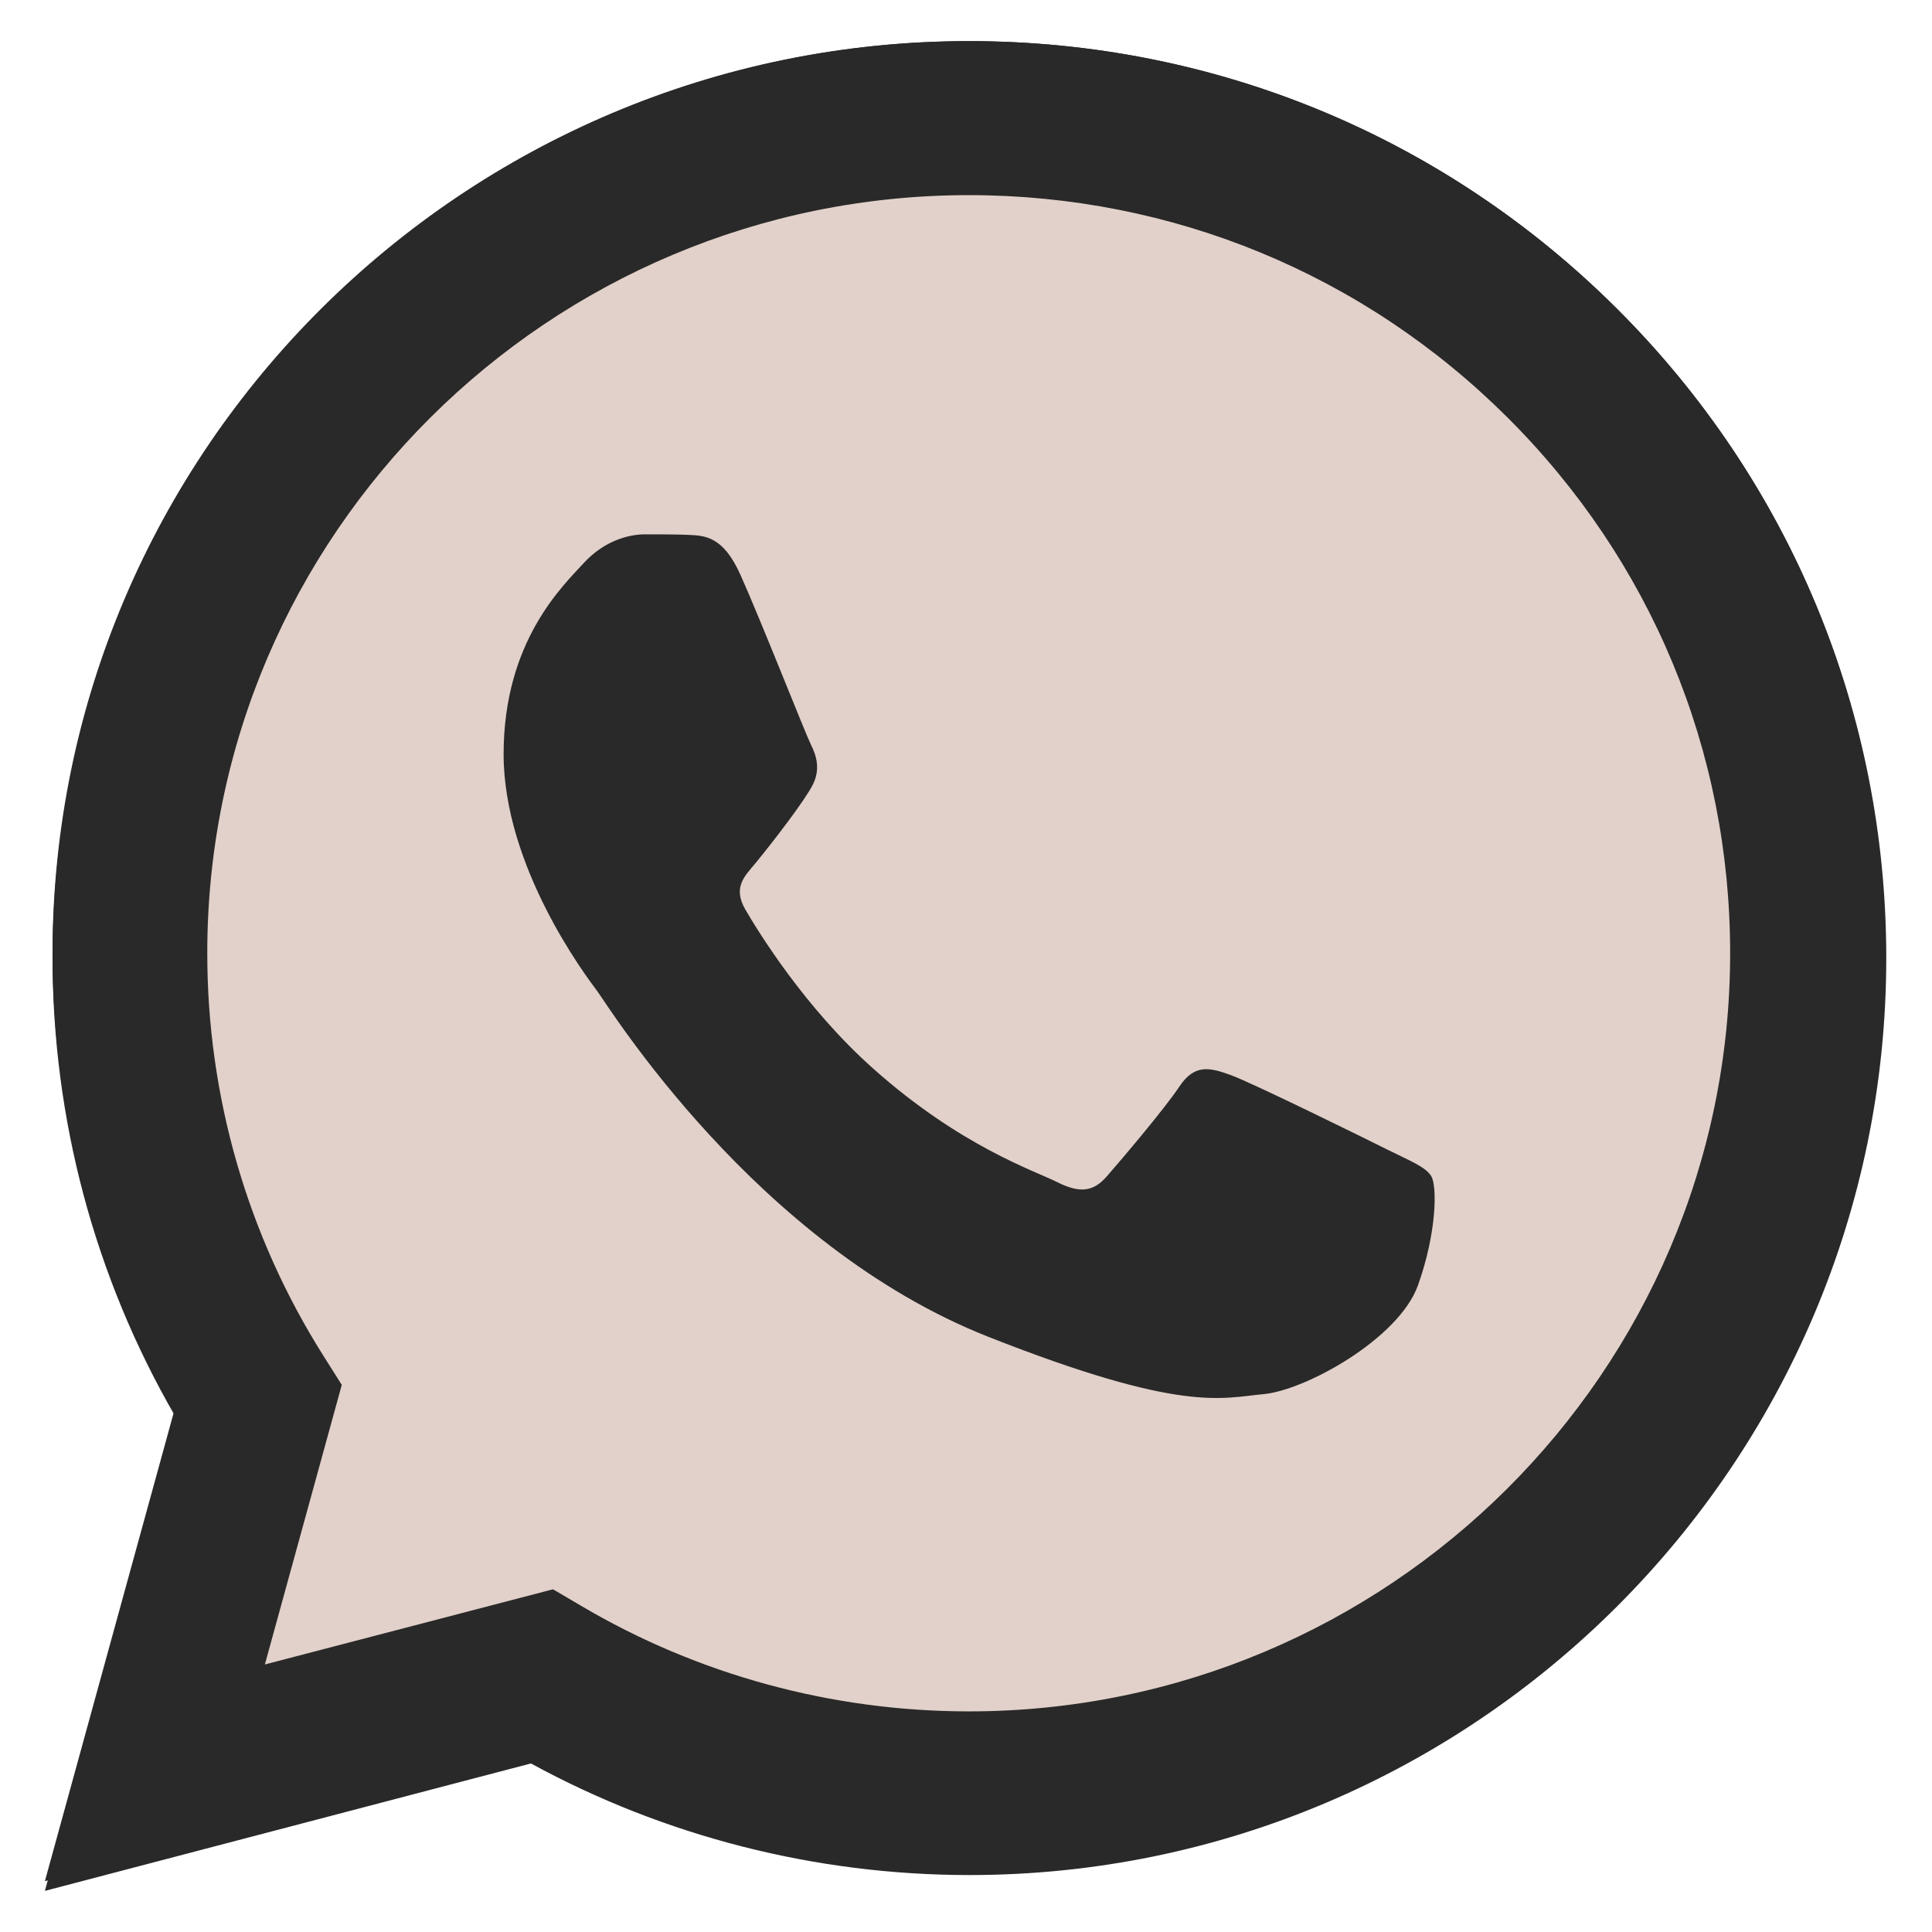 <?xml version="1.0" encoding="UTF-8"?> <svg xmlns="http://www.w3.org/2000/svg" width="21" height="21" viewBox="0 0 21 21" fill="none"> <path d="M0.488 20.553L1.902 15.39C1.029 13.88 0.571 12.165 0.571 10.409C0.574 4.916 5.044 0.447 10.537 0.447C13.203 0.448 15.705 1.486 17.587 3.369C19.468 5.252 20.504 7.755 20.503 10.418C20.5 15.911 16.029 20.381 10.537 20.381C10.537 20.381 10.537 20.381 10.537 20.381H10.533C8.865 20.38 7.226 19.962 5.771 19.168L0.488 20.553ZM6.015 17.364L6.318 17.544C7.59 18.298 9.047 18.697 10.534 18.698H10.537C15.102 18.698 18.818 14.983 18.82 10.417C18.821 8.204 17.96 6.123 16.396 4.558C14.832 2.993 12.753 2.131 10.54 2.13C5.971 2.13 2.256 5.844 2.254 10.41C2.253 11.975 2.691 13.498 3.52 14.817L3.717 15.13L2.88 18.186L6.015 17.364Z" fill="#292929"></path> <path d="M0.834 20.205L2.199 15.221C1.357 13.763 0.915 12.108 0.915 10.413C0.917 5.11 5.233 0.795 10.536 0.795C13.109 0.796 15.525 1.798 17.341 3.616C19.158 5.434 20.157 7.85 20.156 10.42C20.154 15.724 15.838 20.039 10.536 20.039C10.536 20.039 10.536 20.039 10.536 20.039H10.532C8.922 20.038 7.34 19.634 5.935 18.868L0.834 20.205Z" fill="#E2D1CA"></path> <path d="M0.488 20.447L1.9 15.312C1.029 13.809 0.571 12.104 0.571 10.357C0.574 4.893 5.041 0.447 10.53 0.447C13.193 0.448 15.694 1.48 17.574 3.353C19.454 5.227 20.489 7.717 20.488 10.365C20.485 15.829 16.018 20.275 10.53 20.275C10.529 20.275 10.53 20.275 10.53 20.275H10.525C8.859 20.275 7.221 19.858 5.767 19.069L0.488 20.447ZM6.011 17.275L6.314 17.453C7.584 18.204 9.041 18.601 10.527 18.602H10.53C15.091 18.602 18.804 14.906 18.806 10.364C18.807 8.163 17.947 6.093 16.384 4.536C14.822 2.98 12.744 2.122 10.533 2.121C5.967 2.121 2.254 5.816 2.253 10.357C2.252 11.914 2.689 13.43 3.518 14.741L3.715 15.053L2.879 18.092L6.011 17.275Z" fill="#292929"></path> <path fill-rule="evenodd" clip-rule="evenodd" d="M8.047 6.245C7.86 5.83 7.664 5.822 7.486 5.814C7.341 5.808 7.175 5.808 7.009 5.808C6.843 5.808 6.574 5.871 6.345 6.12C6.117 6.369 5.474 6.972 5.474 8.197C5.474 9.422 6.366 10.606 6.491 10.772C6.615 10.938 8.213 13.533 10.744 14.531C12.848 15.361 13.276 15.196 13.732 15.154C14.189 15.113 15.205 14.552 15.413 13.97C15.62 13.389 15.62 12.891 15.558 12.786C15.496 12.683 15.33 12.62 15.081 12.496C14.832 12.371 13.608 11.769 13.379 11.686C13.151 11.603 12.985 11.561 12.819 11.811C12.653 12.06 12.176 12.62 12.031 12.786C11.886 12.953 11.74 12.974 11.491 12.849C11.242 12.724 10.44 12.461 9.489 11.613C8.749 10.953 8.249 10.138 8.103 9.889C7.958 9.64 8.101 9.517 8.213 9.381C8.414 9.136 8.752 8.695 8.835 8.529C8.918 8.363 8.877 8.218 8.814 8.093C8.752 7.968 8.268 6.737 8.047 6.245V6.245Z" fill="#292929"></path> </svg> 